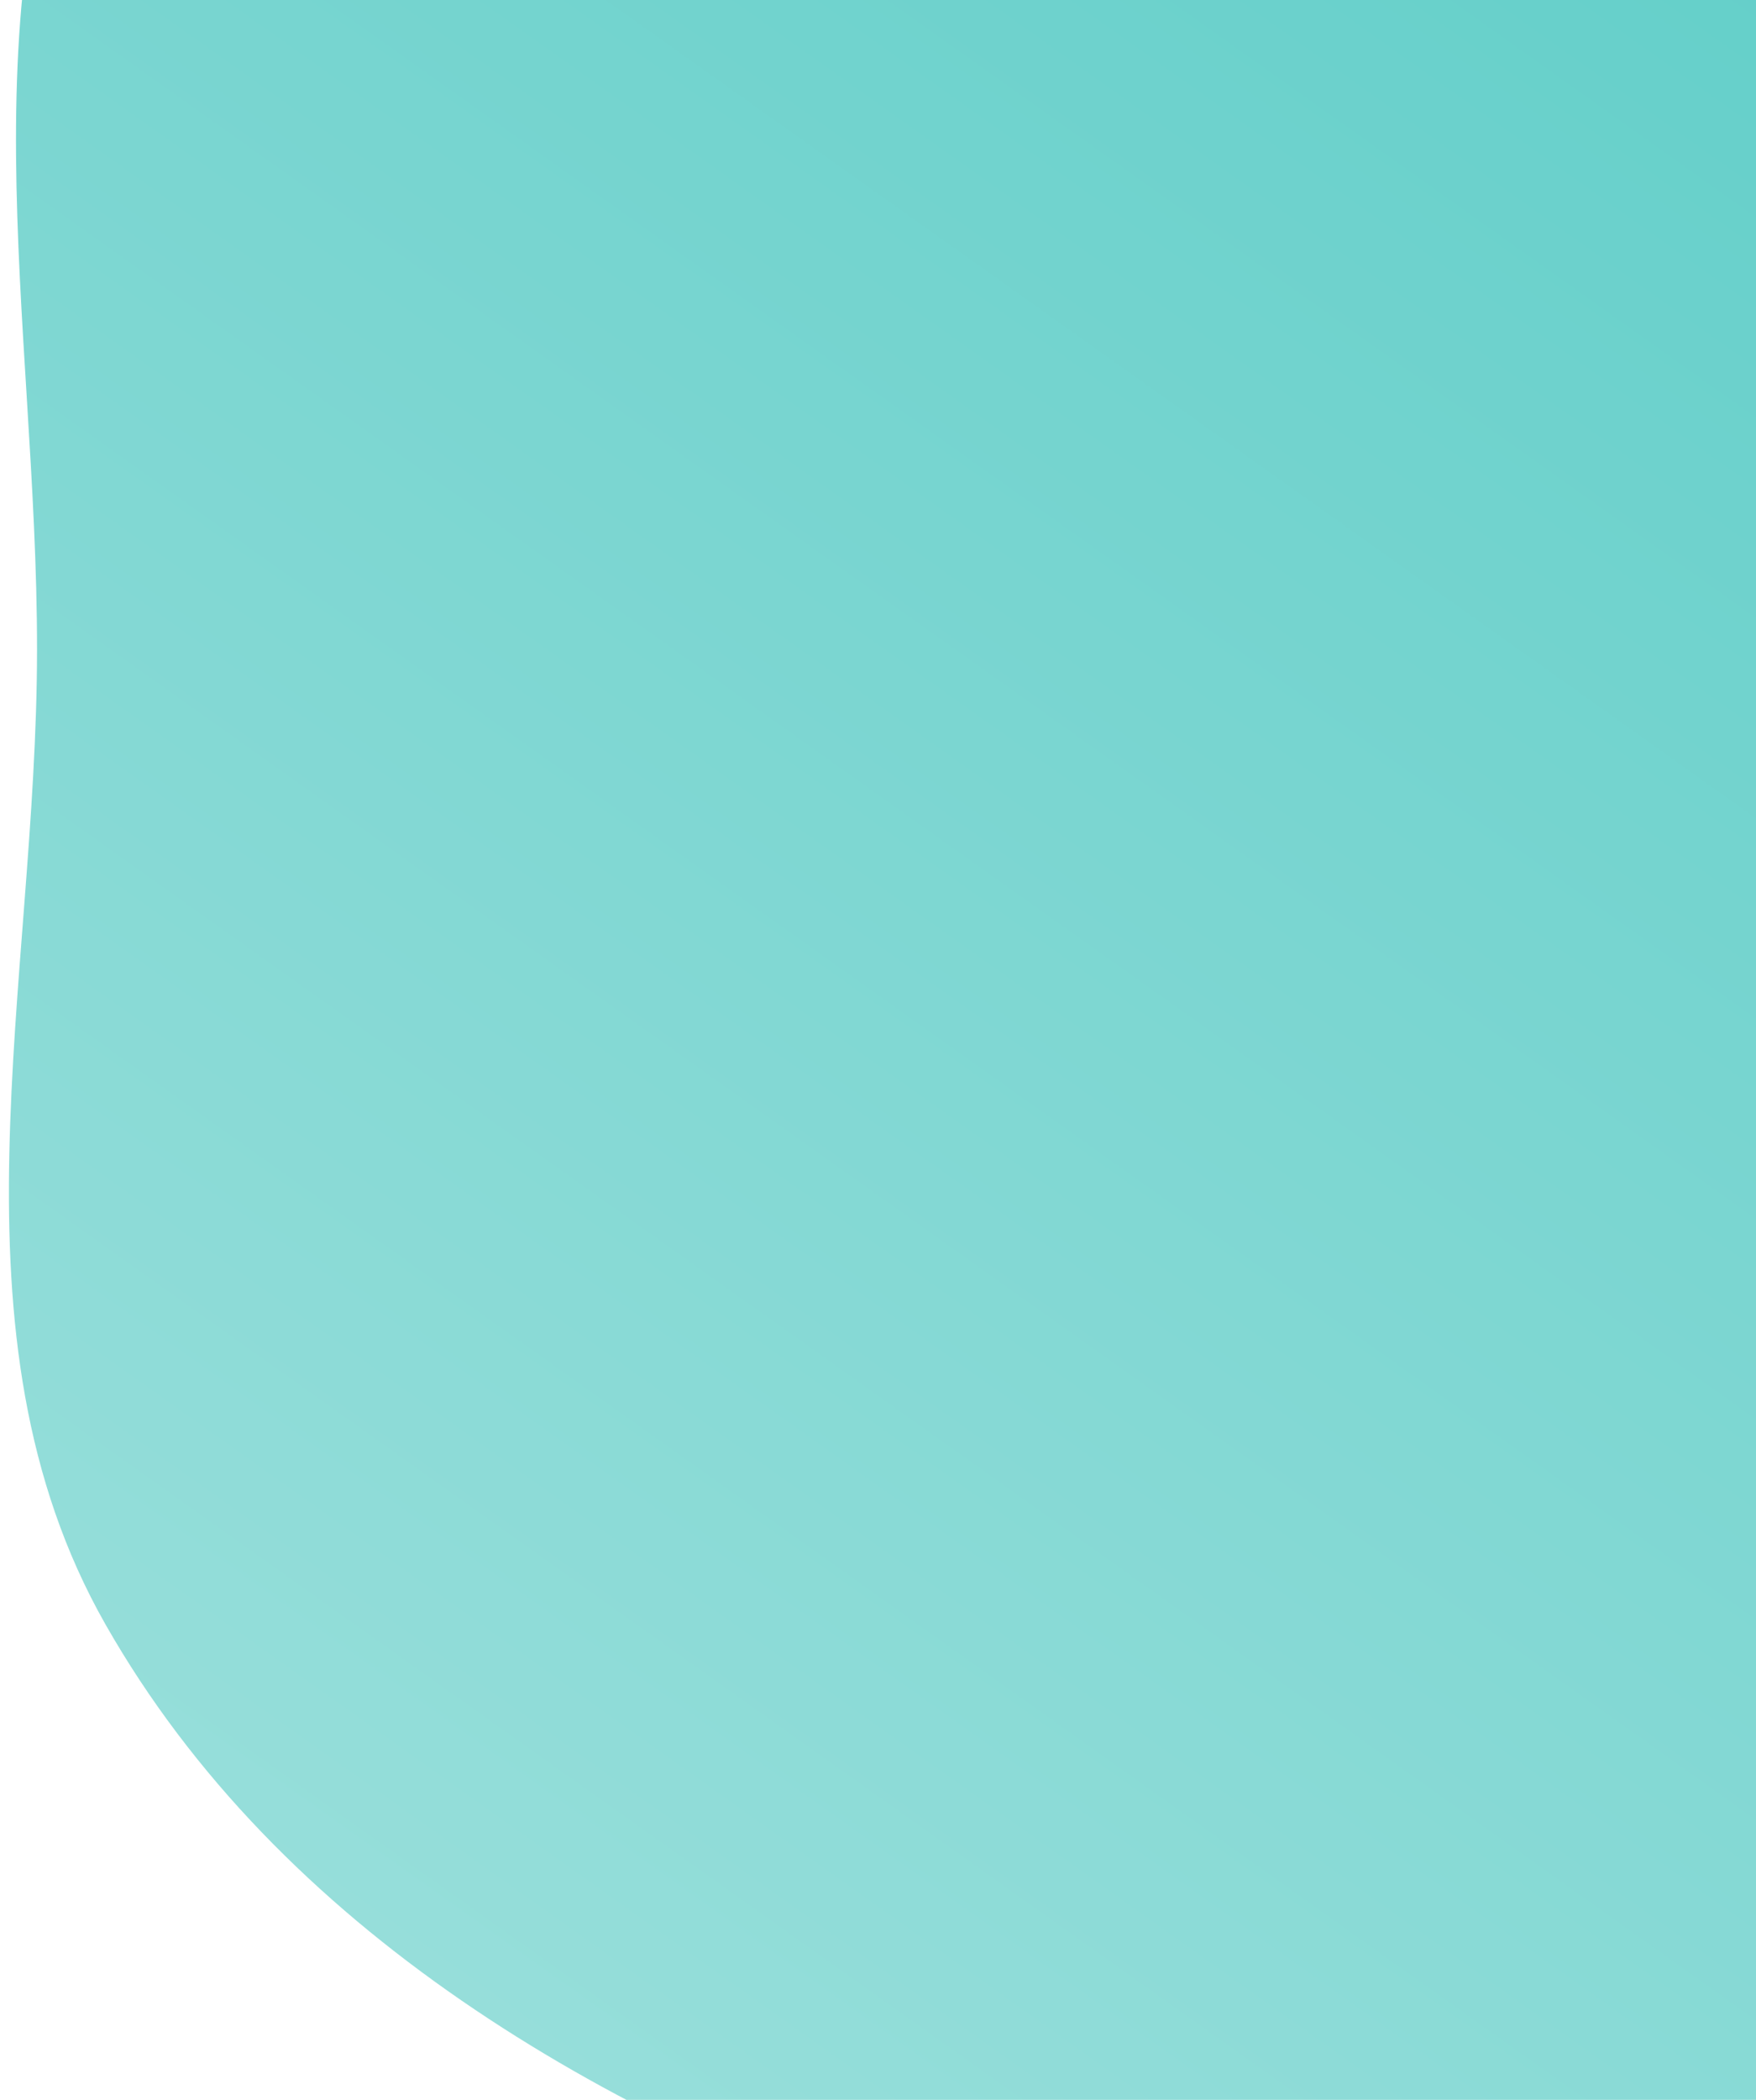 <svg width="164" height="196" viewBox="0 0 164 196" fill="none" xmlns="http://www.w3.org/2000/svg">
<path fill-rule="evenodd" clip-rule="evenodd" d="M253.736 144.281C234.422 170.651 215.704 199.276 185.203 211.019C154.018 223.025 119.099 219.018 87.455 208.298C56.353 197.763 26.088 180.161 9.849 151.618C-5.556 124.539 3.444 91.814 3.459 60.655C3.475 29.928 -3.941 -1.623 9.939 -29.039C25.057 -58.899 51.524 -81.9 82.296 -95.058C114.825 -108.967 153.907 -120.123 185.433 -104.08C216.263 -88.391 216.714 -45.045 236.43 -16.621C255.157 10.377 294.062 24.919 297.576 57.591C301.125 90.591 273.349 117.502 253.736 144.281Z" fill="url(#paint0_linear_192_140)"/>
<defs>
<linearGradient id="paint0_linear_192_140" x1="226.484" y1="-75.507" x2="41.069" y2="185.301" gradientUnits="userSpaceOnUse">
<stop stop-color="#50C9C3"/>
<stop offset="1" stop-color="#96DEDA"/>
</linearGradient>
</defs>
</svg>
